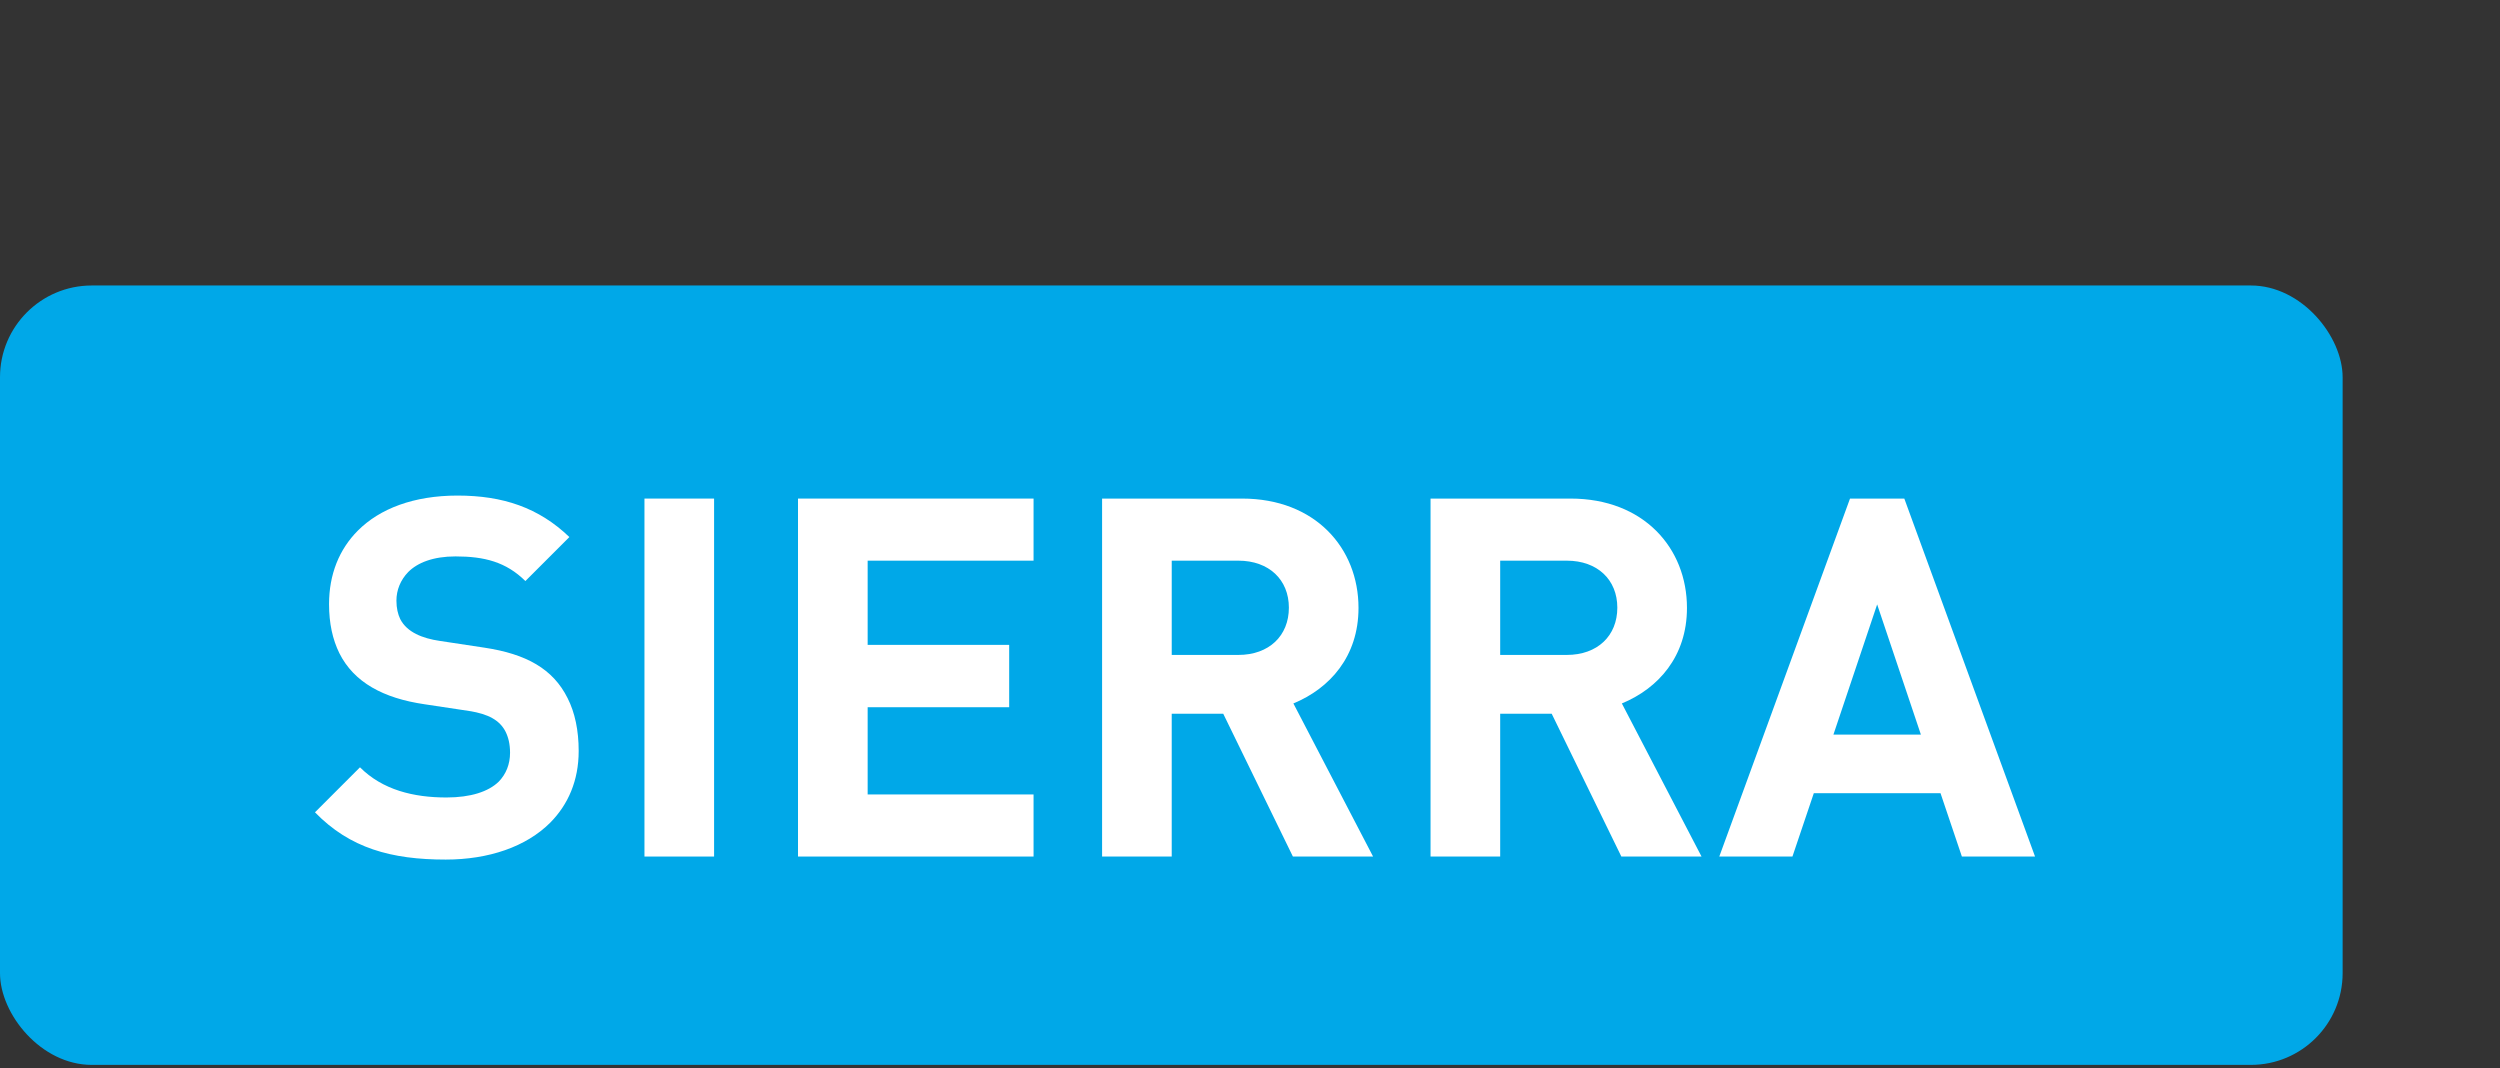 <svg viewBox="0 0 256 109.365" version="1.1" xmlns="http://www.w3.org/2000/svg" id="Layer_1">
  
  <rect x="0" y="0" width="256" height="109.365" fill="#333333" stroke="none"/>
  
  <rect fill="#00a8e8" ry="9.397" rx="9.397" height="79.811" width="239.886" y="29.234" x="0"></rect>
  <g>
    <path fill="#fff" d="M32.254,83.18l4.608-4.608c2.317,2.317,5.483,3.09,8.855,3.09,2.471,0,4.299-.593,5.354-1.622.747-.772,1.158-1.776,1.158-2.96,0-.901-.18-1.597-.463-2.163-.592-1.158-1.75-1.802-3.707-2.11l-4.608-.695c-4.196-.617-7.208-2.239-8.701-5.226-.695-1.415-1.055-3.063-1.055-5.02,0-3.037,1.029-5.611,2.96-7.542,2.24-2.24,5.715-3.578,10.194-3.578,4.659,0,8.314,1.235,11.455,4.247l-4.505,4.505c-1.982-1.956-4.196-2.522-7.156-2.522-2.291,0-3.887.644-4.839,1.596-.798.824-1.21,1.854-1.21,2.935,0,.772.154,1.391.386,1.879.695,1.364,2.291,1.982,4.042,2.24l4.582.694c4.273.644,7.027,2.163,8.521,5.175.746,1.467,1.132,3.295,1.132,5.405,0,3.037-1.081,5.483-2.909,7.336-2.471,2.472-6.307,3.784-10.708,3.784-5.56,0-9.808-1.158-13.386-4.839Z"></path>
    <path fill="#fff" d="M65.993,51.054h7.13v36.656h-7.13v-36.656Z"></path>
    <path fill="#fff" d="M81.716,51.054h24.12v6.358h-16.989v8.623h14.493v6.385h-14.493v8.932h16.989v6.358h-24.12v-36.656Z"></path>
    <path fill="#fff" d="M112.854,51.054h14.338c7.491,0,11.919,5.071,11.919,11.198,0,4.968-2.935,8.237-6.668,9.781l8.16,15.677h-8.211l-7.131-14.621h-5.277v14.621h-7.13v-36.656ZM126.807,67.065c3.141,0,5.174-1.957,5.174-4.84,0-2.857-2.033-4.813-5.174-4.813h-6.822v9.653h6.822Z"></path>
    <path fill="#fff" d="M146.488,51.054h14.338c7.491,0,11.919,5.071,11.919,11.198,0,4.968-2.935,8.237-6.667,9.781l8.159,15.677h-8.211l-7.131-14.621h-5.276v14.621h-7.131v-36.656ZM160.44,67.065c3.141,0,5.174-1.957,5.174-4.84,0-2.857-2.033-4.813-5.174-4.813h-6.821v9.653h6.821Z"></path>
    <path fill="#fff" d="M189.441,51.054h5.561l13.386,36.656h-7.491l-2.188-6.487h-12.974l-2.188,6.487h-7.491l13.386-36.656ZM196.7,75.226l-4.479-13.334-4.479,13.334h8.958Z"></path>
  </g>
</svg>